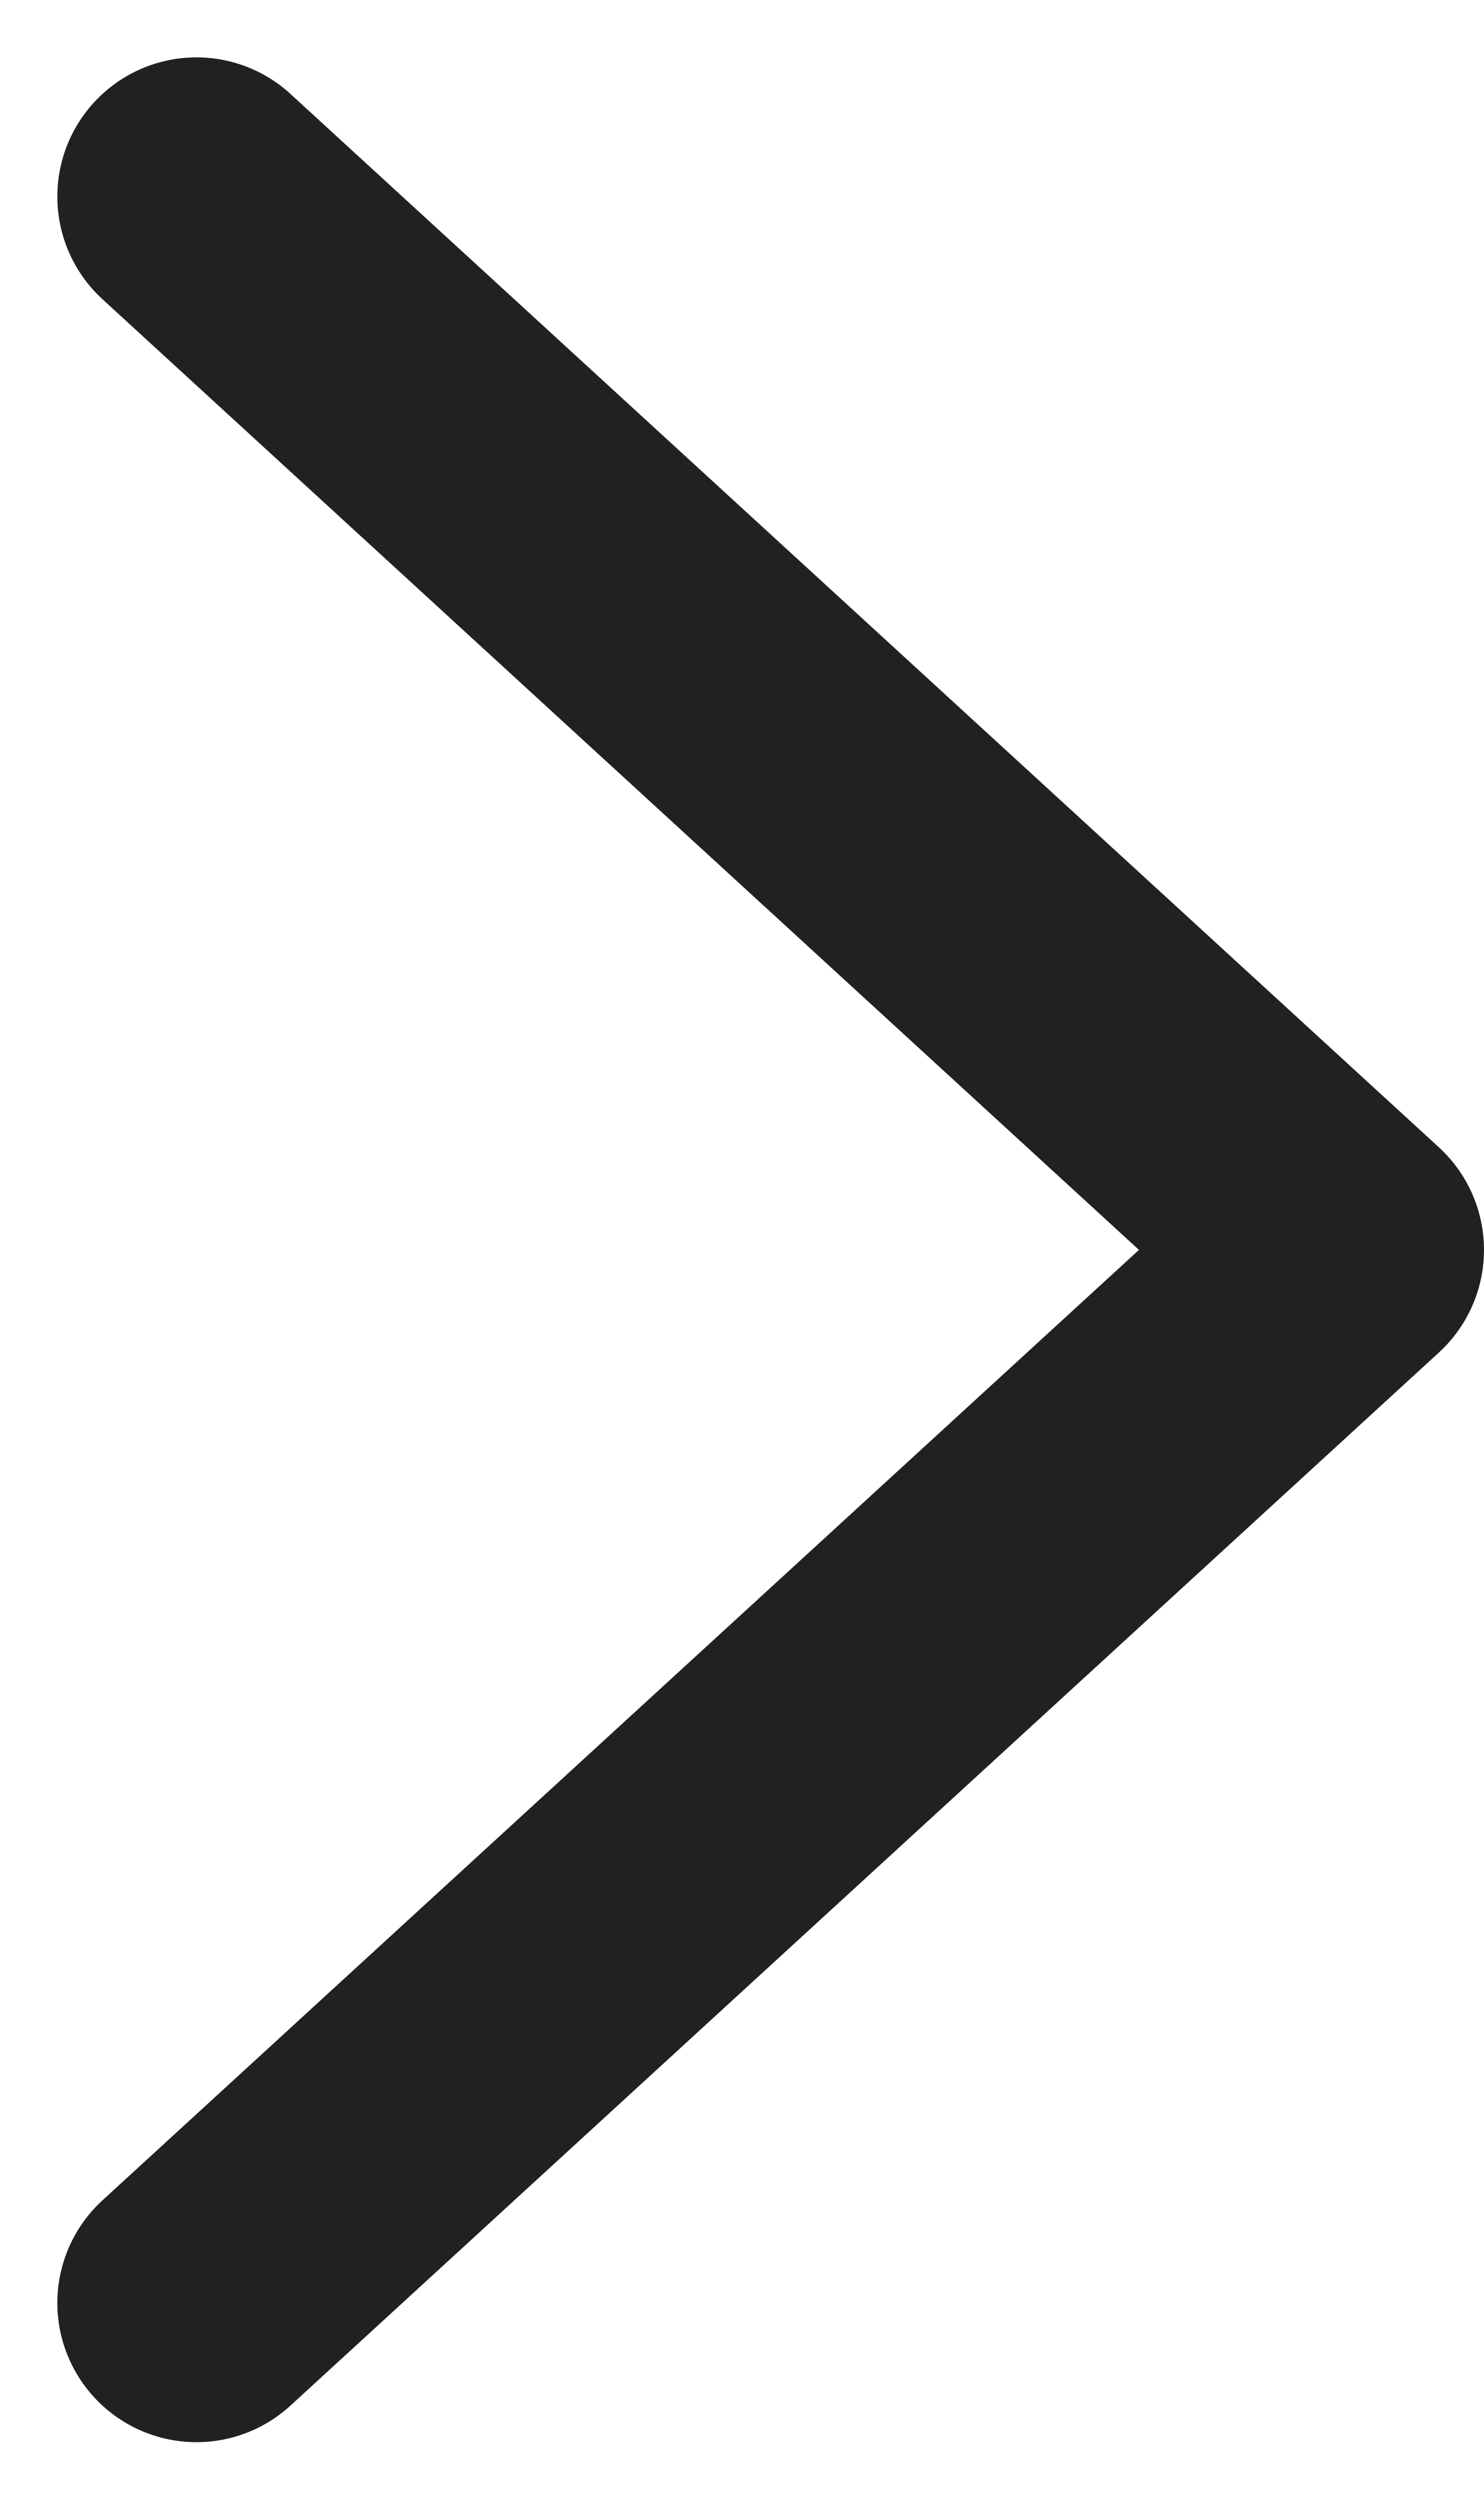 <svg xmlns="http://www.w3.org/2000/svg" width="5.333" height="8.978" viewBox="0 0 5.333 8.978">
  <g id="right-arrow" transform="translate(-2.794 0.206)">
    <path id="Path_327" data-name="Path 327" d="M3.5.5,7.627,4.283,3.5,8.065" transform="translate(0)" fill="none" stroke="#212121" stroke-linecap="round" stroke-linejoin="round" stroke-width="1"/>
  </g>
</svg>
